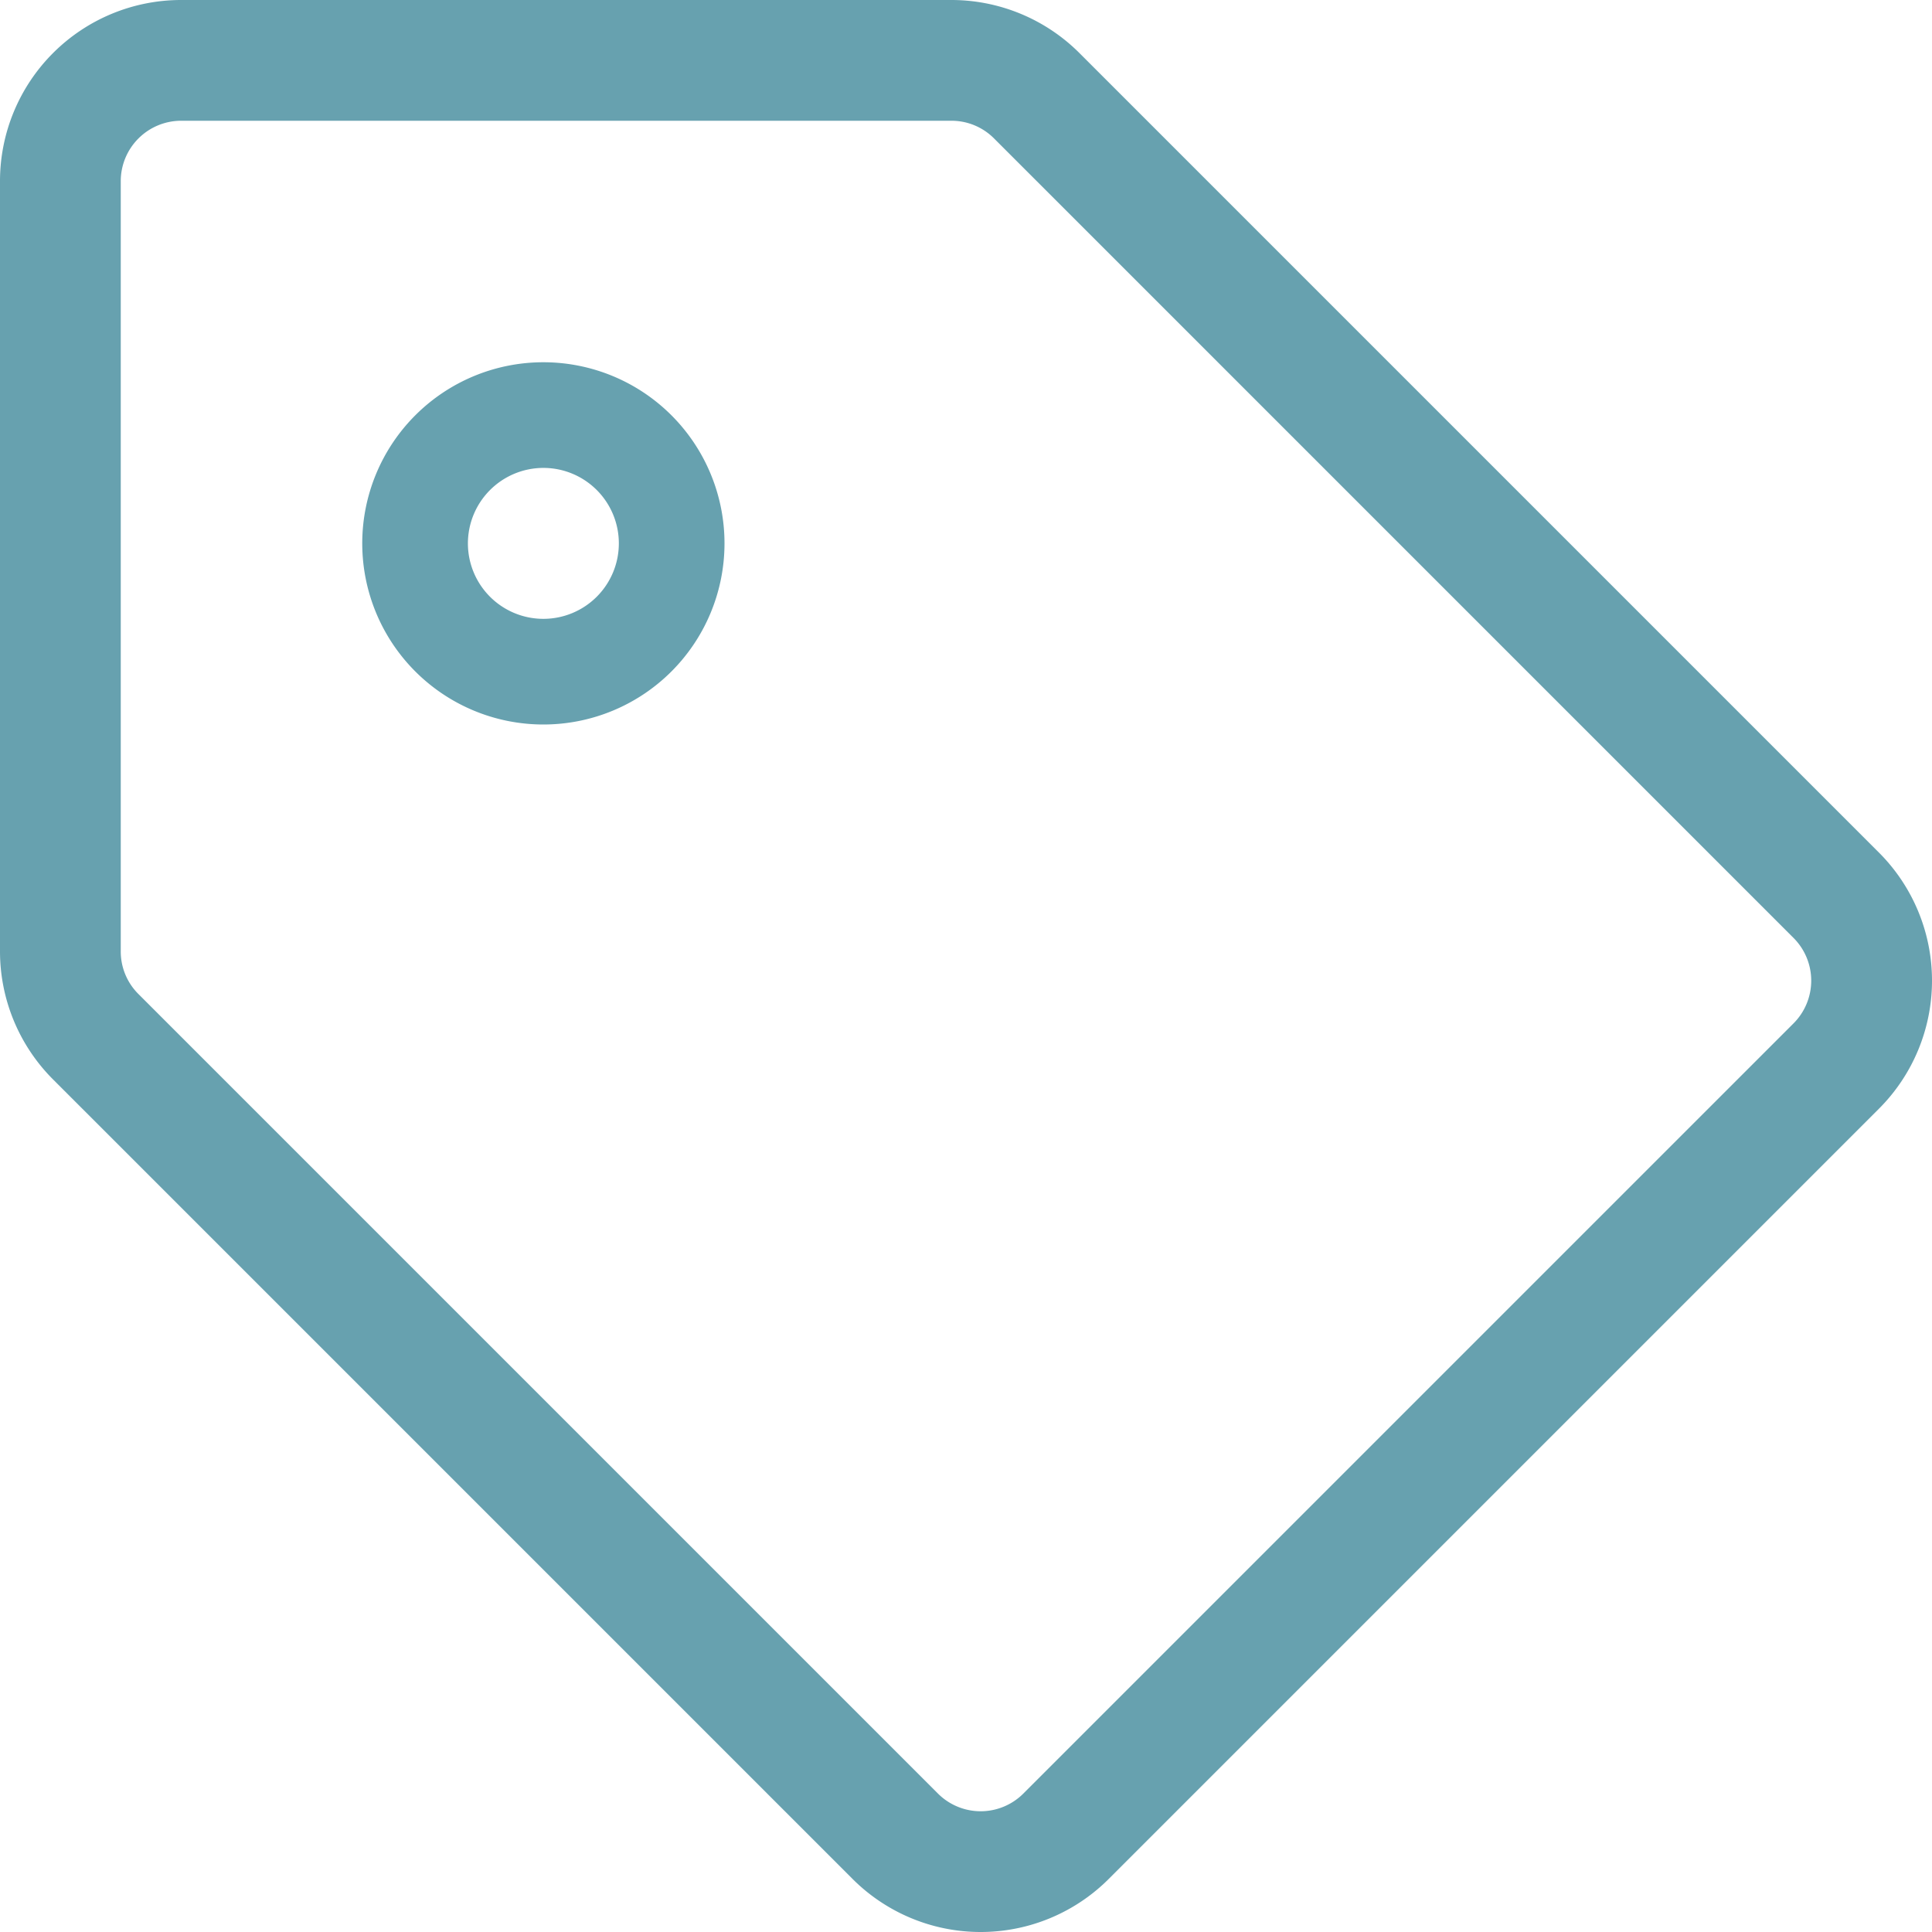 <svg id="b2786068-d7ff-4e25-b080-11dda520d583" data-name="Layer 1" xmlns="http://www.w3.org/2000/svg" viewBox="0 0 512 512"><defs><style>.e3eba60e-4061-4559-9f22-150f0841373b{fill:#67a1af;}</style></defs><path class="e3eba60e-4061-4559-9f22-150f0841373b" d="M497.941,225.941,286.059,14.059A48,48,0,0,0,252.118,0H48A48,48,0,0,0,0,48V252.118a48,48,0,0,0,14.059,33.941L225.941,497.941a47.999,47.999,0,0,0,67.882,0L497.941,293.823a48,48,0,0,0,0-67.882Zm-22.627,45.255L271.196,475.314a16,16,0,0,1-22.627,0L36.686,263.431A15.895,15.895,0,0,1,32,252.117V48A16.019,16.019,0,0,1,48,32H252.118a15.895,15.895,0,0,1,11.314,4.686L475.314,248.568a16.02,16.02,0,0,1,0,22.628ZM144,124a20,20,0,1,1-20,20,20.023,20.023,0,0,1,20-20m0-28a48,48,0,1,0,48,48A48,48,0,0,0,144,96Z"/></svg>
